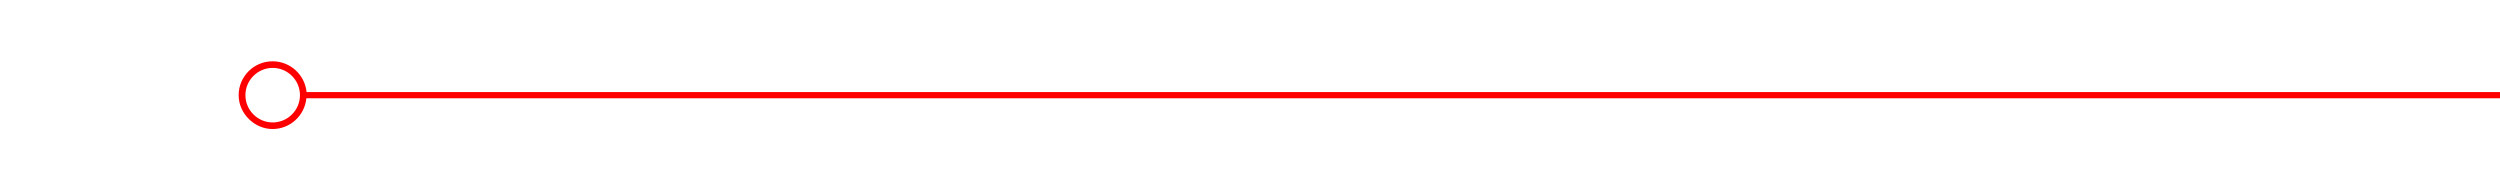<?xml version="1.0" encoding="UTF-8"?>
<svg id="Ebene_1" xmlns="http://www.w3.org/2000/svg" version="1.1" viewBox="0 0 1366 104">
  <!-- Generator: Adobe Illustrator 29.1.0, SVG Export Plug-In . SVG Version: 2.1.0 Build 142)  -->
  <defs>
    <style>
      .st0 {
        fill: red;
      }
    </style>
  </defs>
  <path class="st0" d="M149,33.5c9.6,0,17.6,7.4,18.5,16.8h1198.5v3.4H167.4c-.9,9.4-8.8,16.8-18.5,16.8s-18.5-8.3-18.5-18.5,8.3-18.5,18.5-18.5h0ZM149,66.9c8.2,0,14.9-6.7,14.9-14.9s-6.7-14.9-14.9-14.9-14.9,6.7-14.9,14.9,6.7,14.9,14.9,14.9Z"/>
</svg>